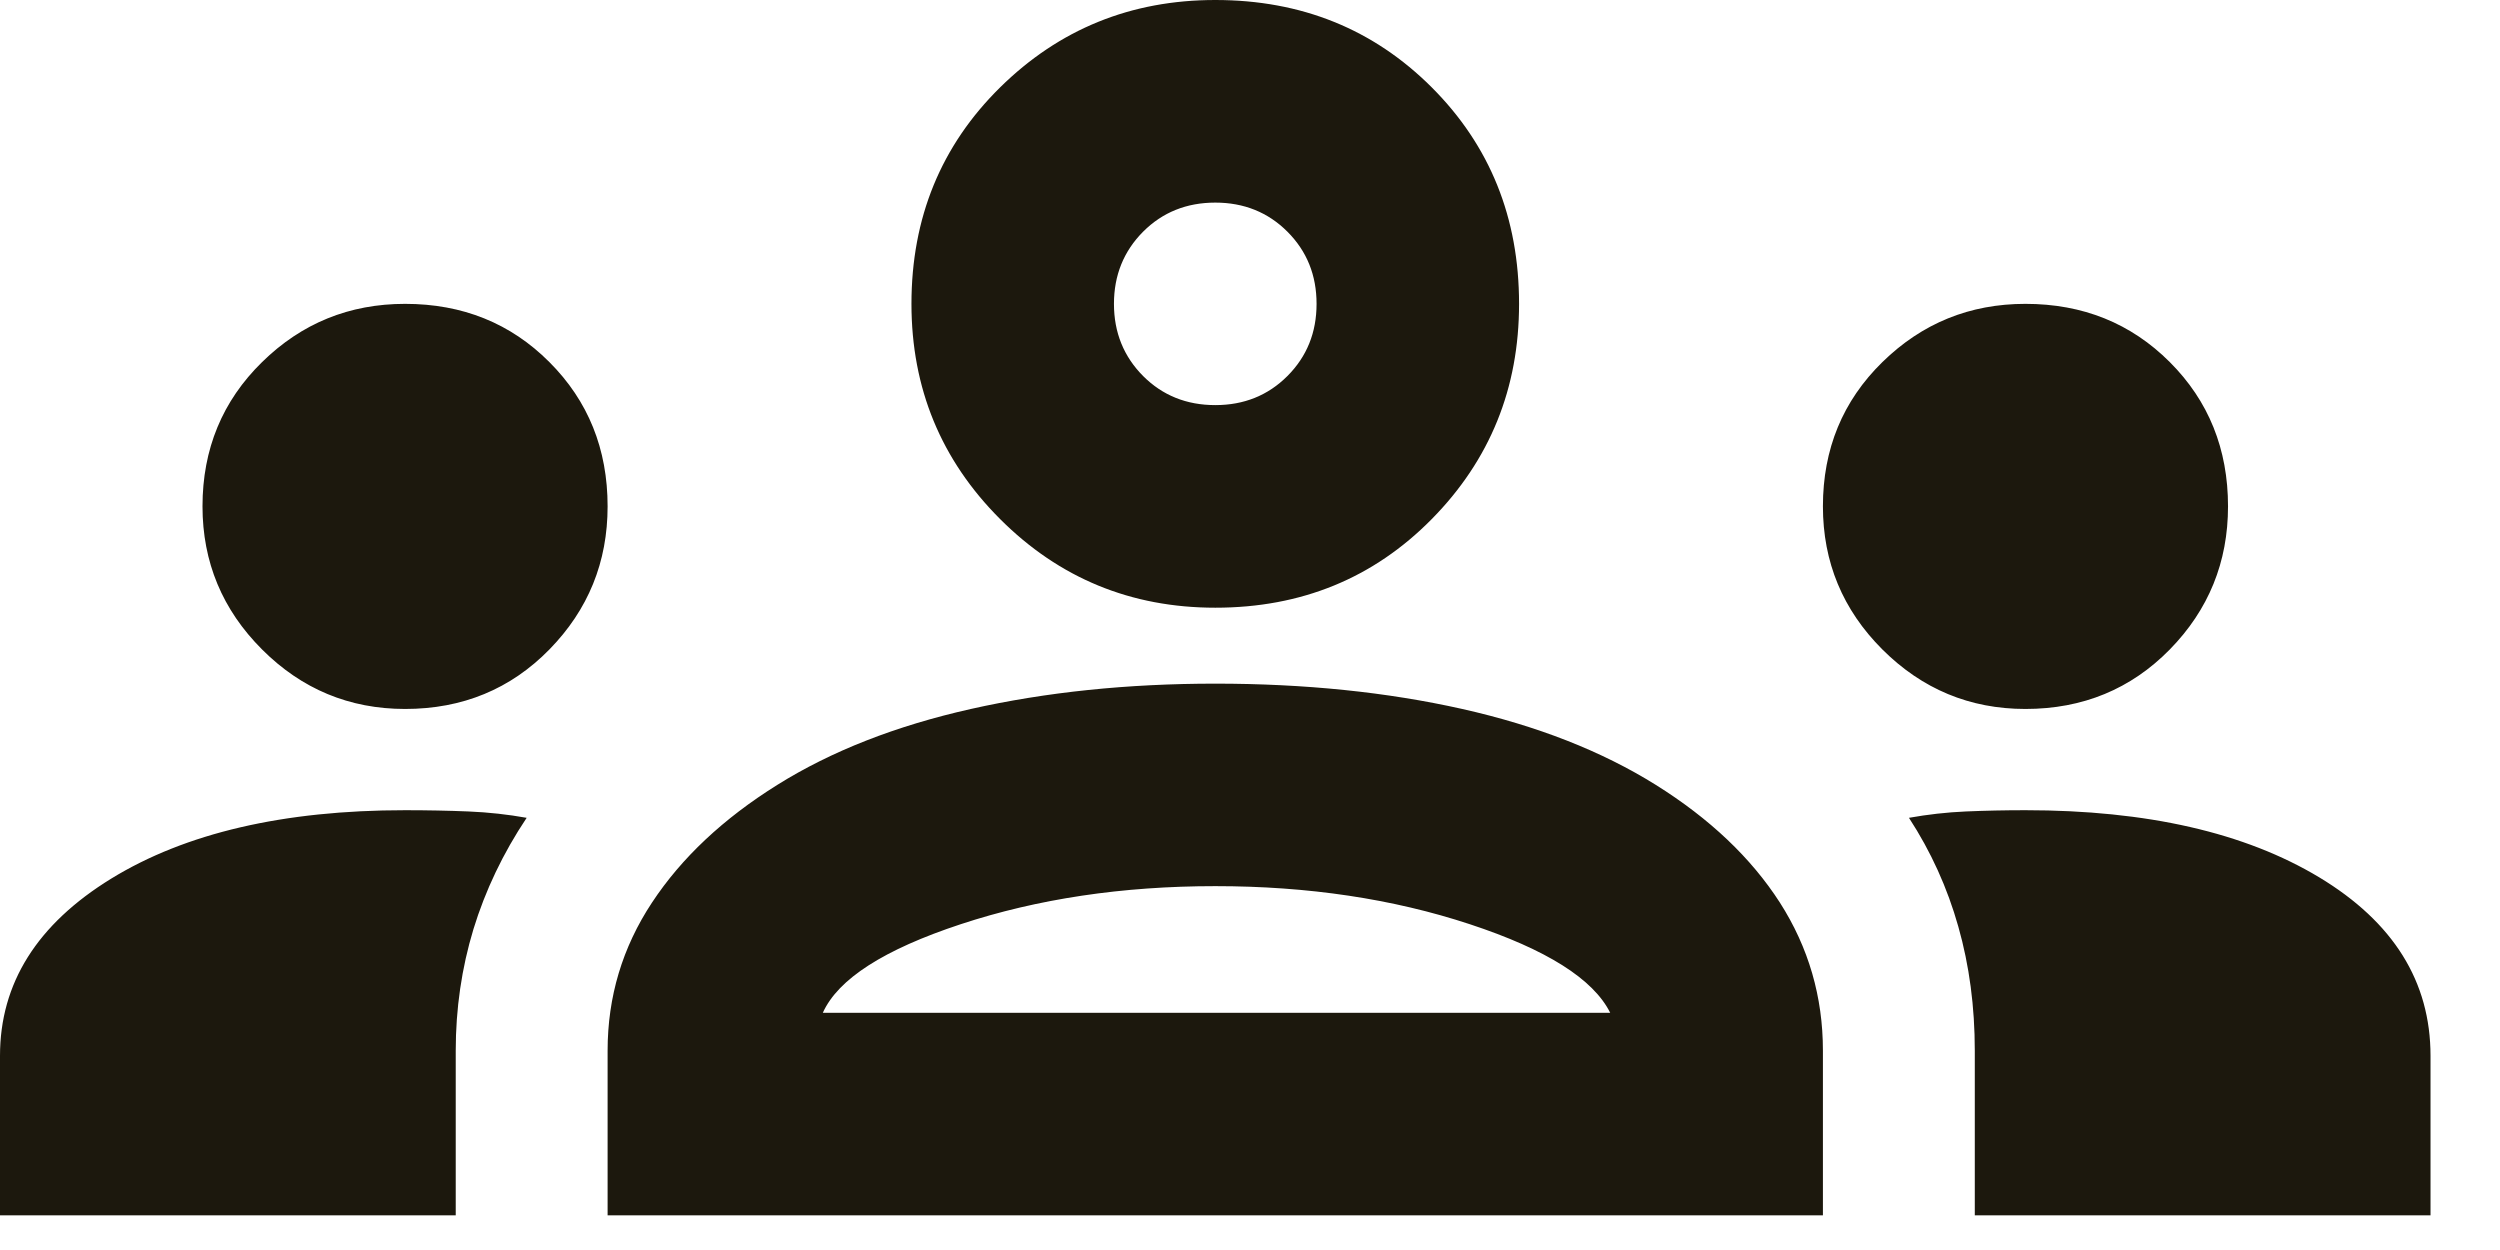 <svg width="24" height="12" viewBox="0 0 24 12" fill="none" xmlns="http://www.w3.org/2000/svg">
<path d="M0 11.667V10.136C0 9.439 0.356 8.872 1.069 8.434C1.782 7.997 2.722 7.778 3.889 7.778C4.1 7.778 4.302 7.782 4.497 7.79C4.691 7.798 4.877 7.819 5.056 7.851C4.829 8.191 4.659 8.548 4.545 8.92C4.432 9.293 4.375 9.682 4.375 10.087V11.667H0ZM5.833 11.667V10.087C5.833 9.569 5.975 9.095 6.259 8.665C6.542 8.236 6.943 7.859 7.462 7.535C7.98 7.211 8.6 6.968 9.321 6.806C10.042 6.644 10.824 6.563 11.667 6.563C12.525 6.563 13.315 6.644 14.037 6.806C14.758 6.968 15.377 7.211 15.896 7.535C16.414 7.859 16.811 8.236 17.087 8.665C17.362 9.095 17.5 9.569 17.5 10.087V11.667H5.833ZM18.958 11.667V10.087C18.958 9.666 18.906 9.269 18.8 8.896C18.695 8.523 18.537 8.175 18.326 7.851C18.505 7.819 18.687 7.798 18.873 7.79C19.06 7.782 19.25 7.778 19.444 7.778C20.611 7.778 21.551 7.993 22.264 8.422C22.977 8.852 23.333 9.423 23.333 10.136V11.667H18.958ZM7.899 9.723H15.458C15.296 9.398 14.847 9.115 14.109 8.872C13.372 8.629 12.558 8.507 11.667 8.507C10.775 8.507 9.961 8.629 9.224 8.872C8.487 9.115 8.045 9.398 7.899 9.723ZM3.889 6.806C3.354 6.806 2.896 6.615 2.516 6.235C2.135 5.854 1.944 5.396 1.944 4.861C1.944 4.311 2.135 3.849 2.516 3.476C2.896 3.103 3.354 2.917 3.889 2.917C4.44 2.917 4.902 3.103 5.274 3.476C5.647 3.849 5.833 4.311 5.833 4.861C5.833 5.396 5.647 5.854 5.274 6.235C4.902 6.615 4.44 6.806 3.889 6.806ZM19.444 6.806C18.91 6.806 18.452 6.615 18.071 6.235C17.69 5.854 17.5 5.396 17.5 4.861C17.5 4.311 17.69 3.849 18.071 3.476C18.452 3.103 18.91 2.917 19.444 2.917C19.995 2.917 20.457 3.103 20.83 3.476C21.203 3.849 21.389 4.311 21.389 4.861C21.389 5.396 21.203 5.854 20.83 6.235C20.457 6.615 19.995 6.806 19.444 6.806ZM11.667 5.834C10.857 5.834 10.168 5.55 9.601 4.983C9.034 4.416 8.75 3.727 8.75 2.917C8.75 2.091 9.034 1.398 9.601 0.839C10.168 0.28 10.857 0 11.667 0C12.493 0 13.186 0.28 13.745 0.839C14.304 1.398 14.583 2.091 14.583 2.917C14.583 3.727 14.304 4.416 13.745 4.983C13.186 5.55 12.493 5.834 11.667 5.834ZM11.667 3.889C11.942 3.889 12.173 3.796 12.359 3.61C12.546 3.423 12.639 3.192 12.639 2.917C12.639 2.642 12.546 2.411 12.359 2.224C12.173 2.038 11.942 1.945 11.667 1.945C11.391 1.945 11.16 2.038 10.974 2.224C10.788 2.411 10.694 2.642 10.694 2.917C10.694 3.192 10.788 3.423 10.974 3.61C11.16 3.796 11.391 3.889 11.667 3.889Z" fill="#1C180D"/>
</svg>
